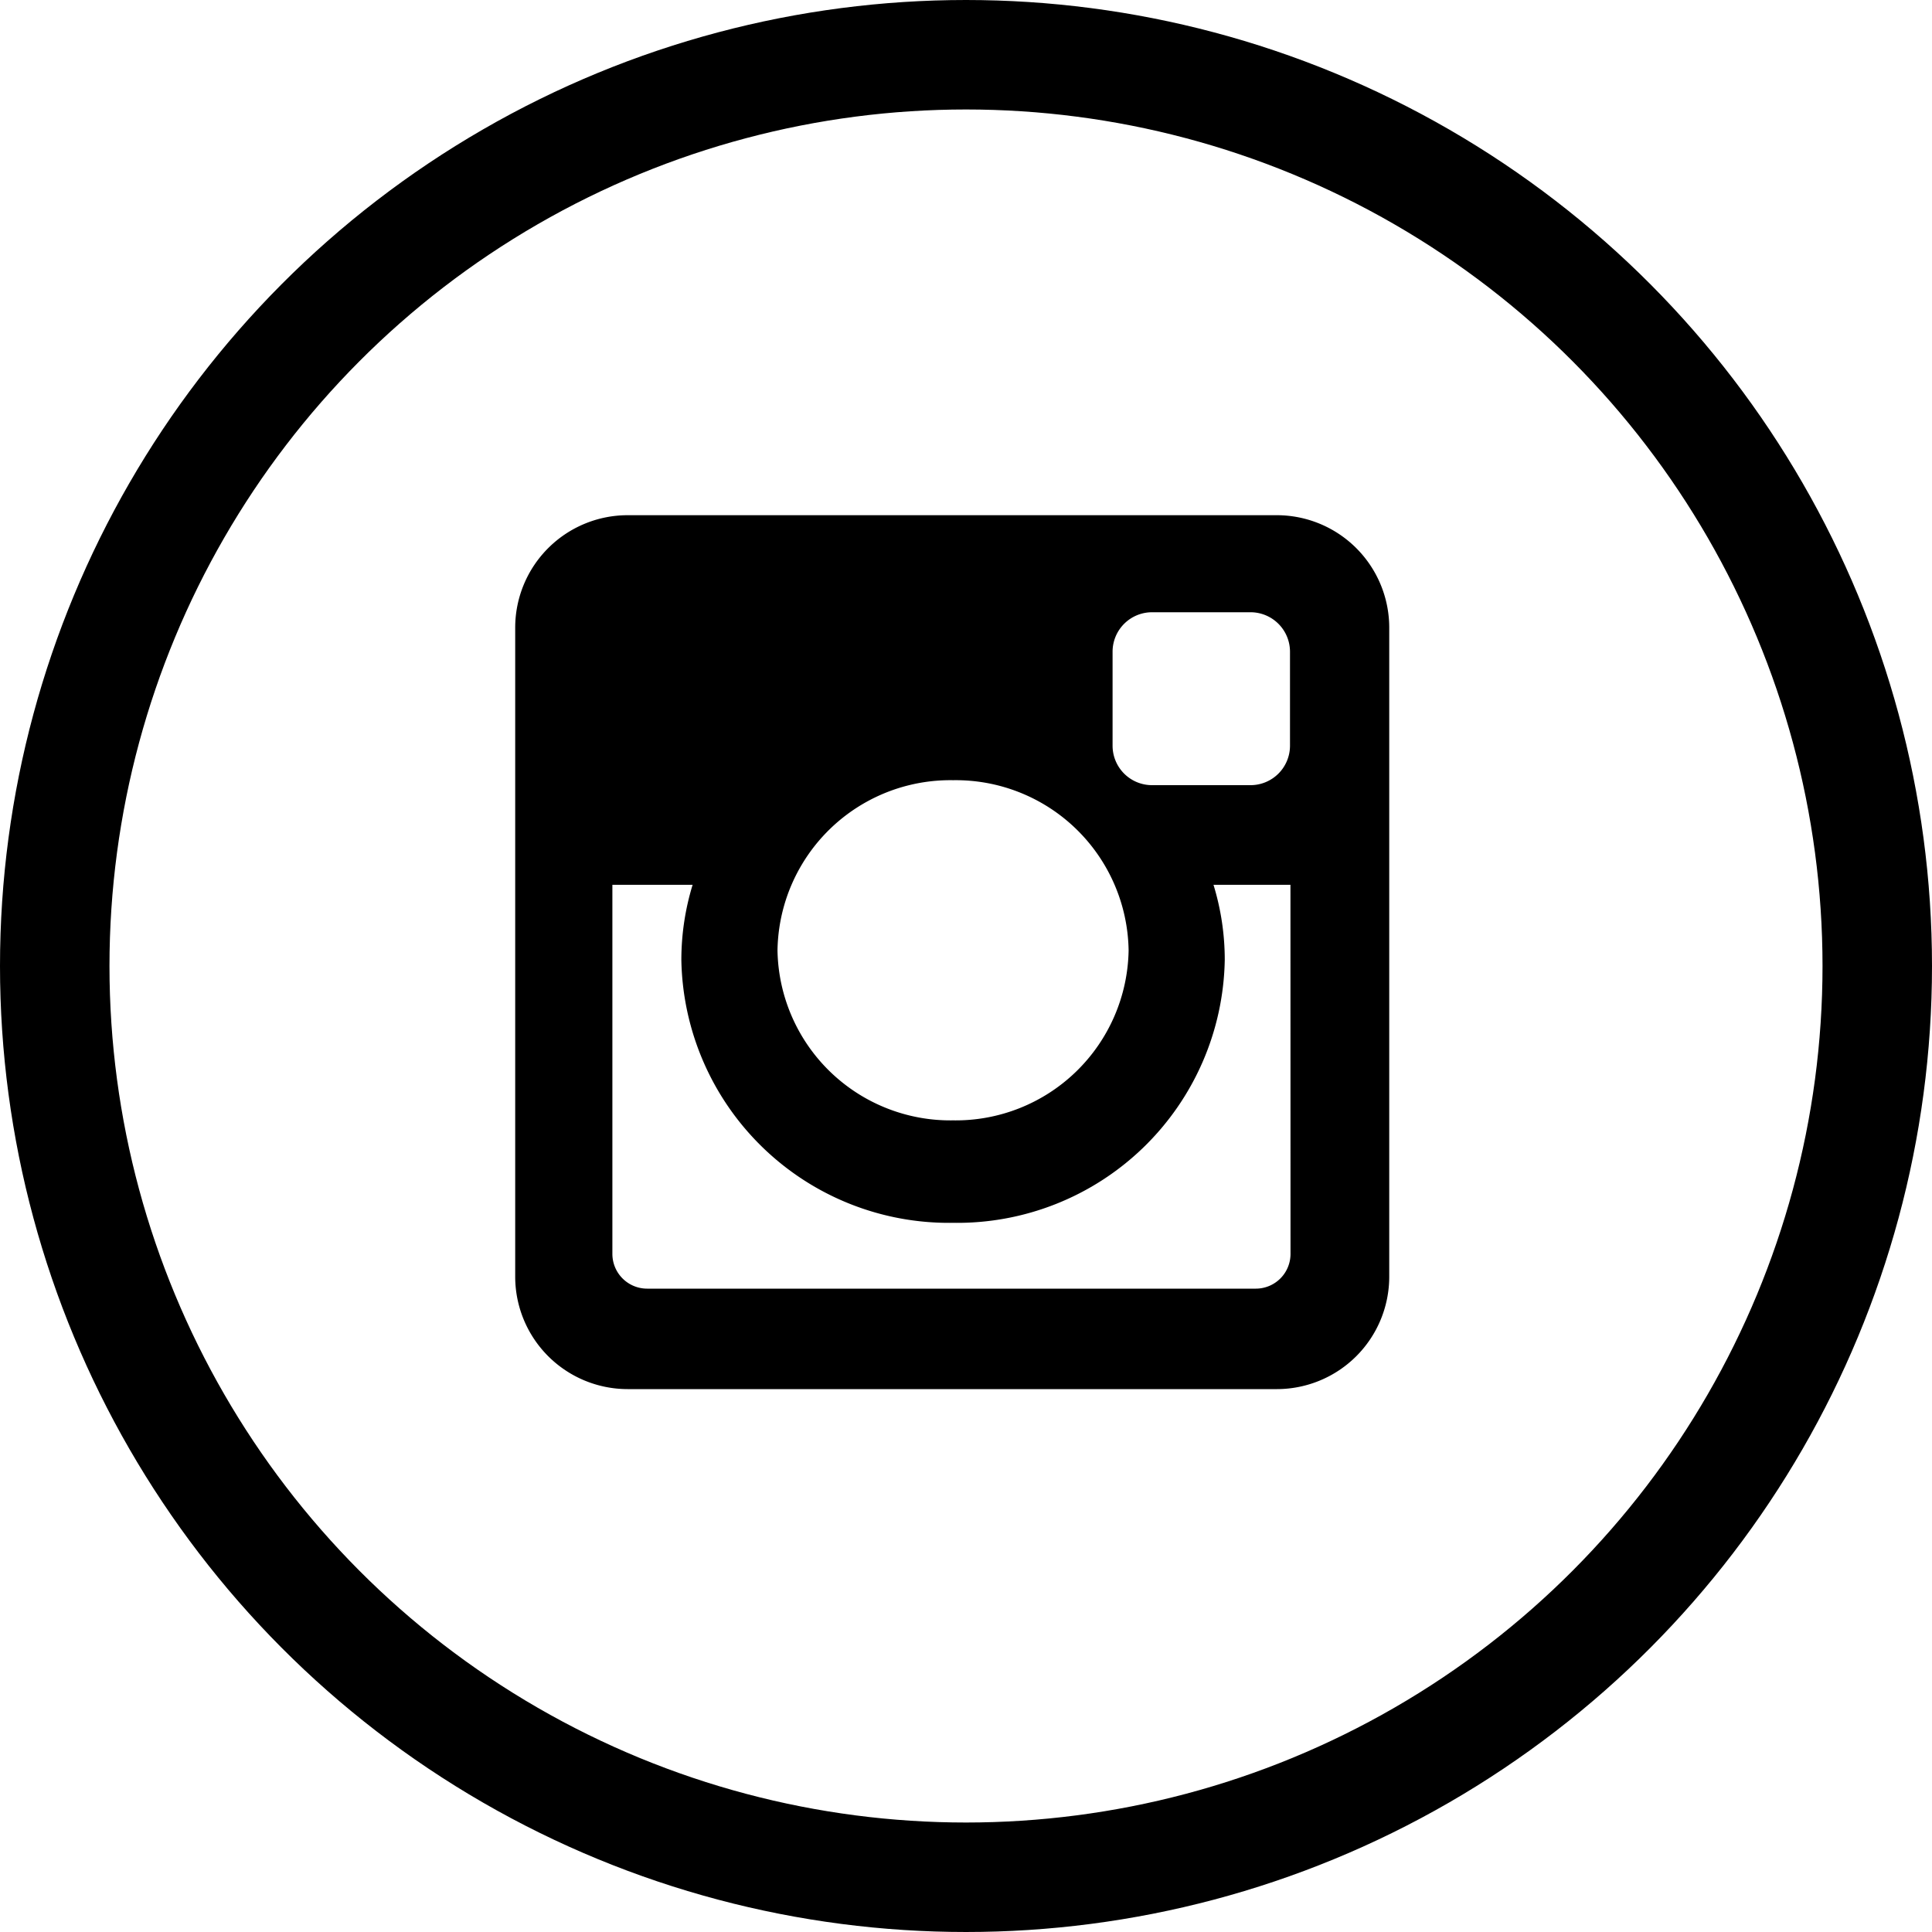 <svg xmlns="http://www.w3.org/2000/svg" width="30" height="30" viewBox="0 0 30 30">
  <g id="Group_5" data-name="Group 5" transform="translate(-904 -164)">
    <g id="Group_1" data-name="Group 1" transform="translate(44)">
      <g id="Ellipse_1" data-name="Ellipse 1" transform="translate(860 164)" fill="none" stroke="#000" stroke-width="1.7">
        <circle cx="15" cy="15" r="15" stroke="none"/>
        <circle cx="15" cy="15" r="14.15" fill="none"/>
      </g>
    </g>
    <g id="instagram" transform="translate(912 171.988)">
      <g id="XMLID_504_" transform="translate(0 0.012)">
        <path id="XMLID_505_" d="M1.743.012H11.83a1.747,1.747,0,0,1,1.742,1.742V11.841a1.746,1.746,0,0,1-1.742,1.741H1.743A1.747,1.747,0,0,1,0,11.841V1.754A1.747,1.747,0,0,1,1.743.012ZM9.887,1.519a.613.613,0,0,0-.611.612V3.593a.613.613,0,0,0,.611.611H11.42a.613.613,0,0,0,.611-.611V2.131a.613.613,0,0,0-.611-.612H9.887Zm2.151,4.232H10.843a3.968,3.968,0,0,1,.175,1.165A4.155,4.155,0,0,1,6.8,11,4.155,4.155,0,0,1,2.58,6.916a3.986,3.986,0,0,1,.175-1.165H1.509v5.733a.54.54,0,0,0,.539.538H11.5a.539.539,0,0,0,.539-.538ZM6.8,4.127A2.684,2.684,0,0,0,4.073,6.769,2.685,2.685,0,0,0,6.8,9.409,2.685,2.685,0,0,0,9.525,6.769,2.684,2.684,0,0,0,6.8,4.127Z" transform="translate(0 -0.012)"/>
      </g>
    </g>
  </g>
</svg>
